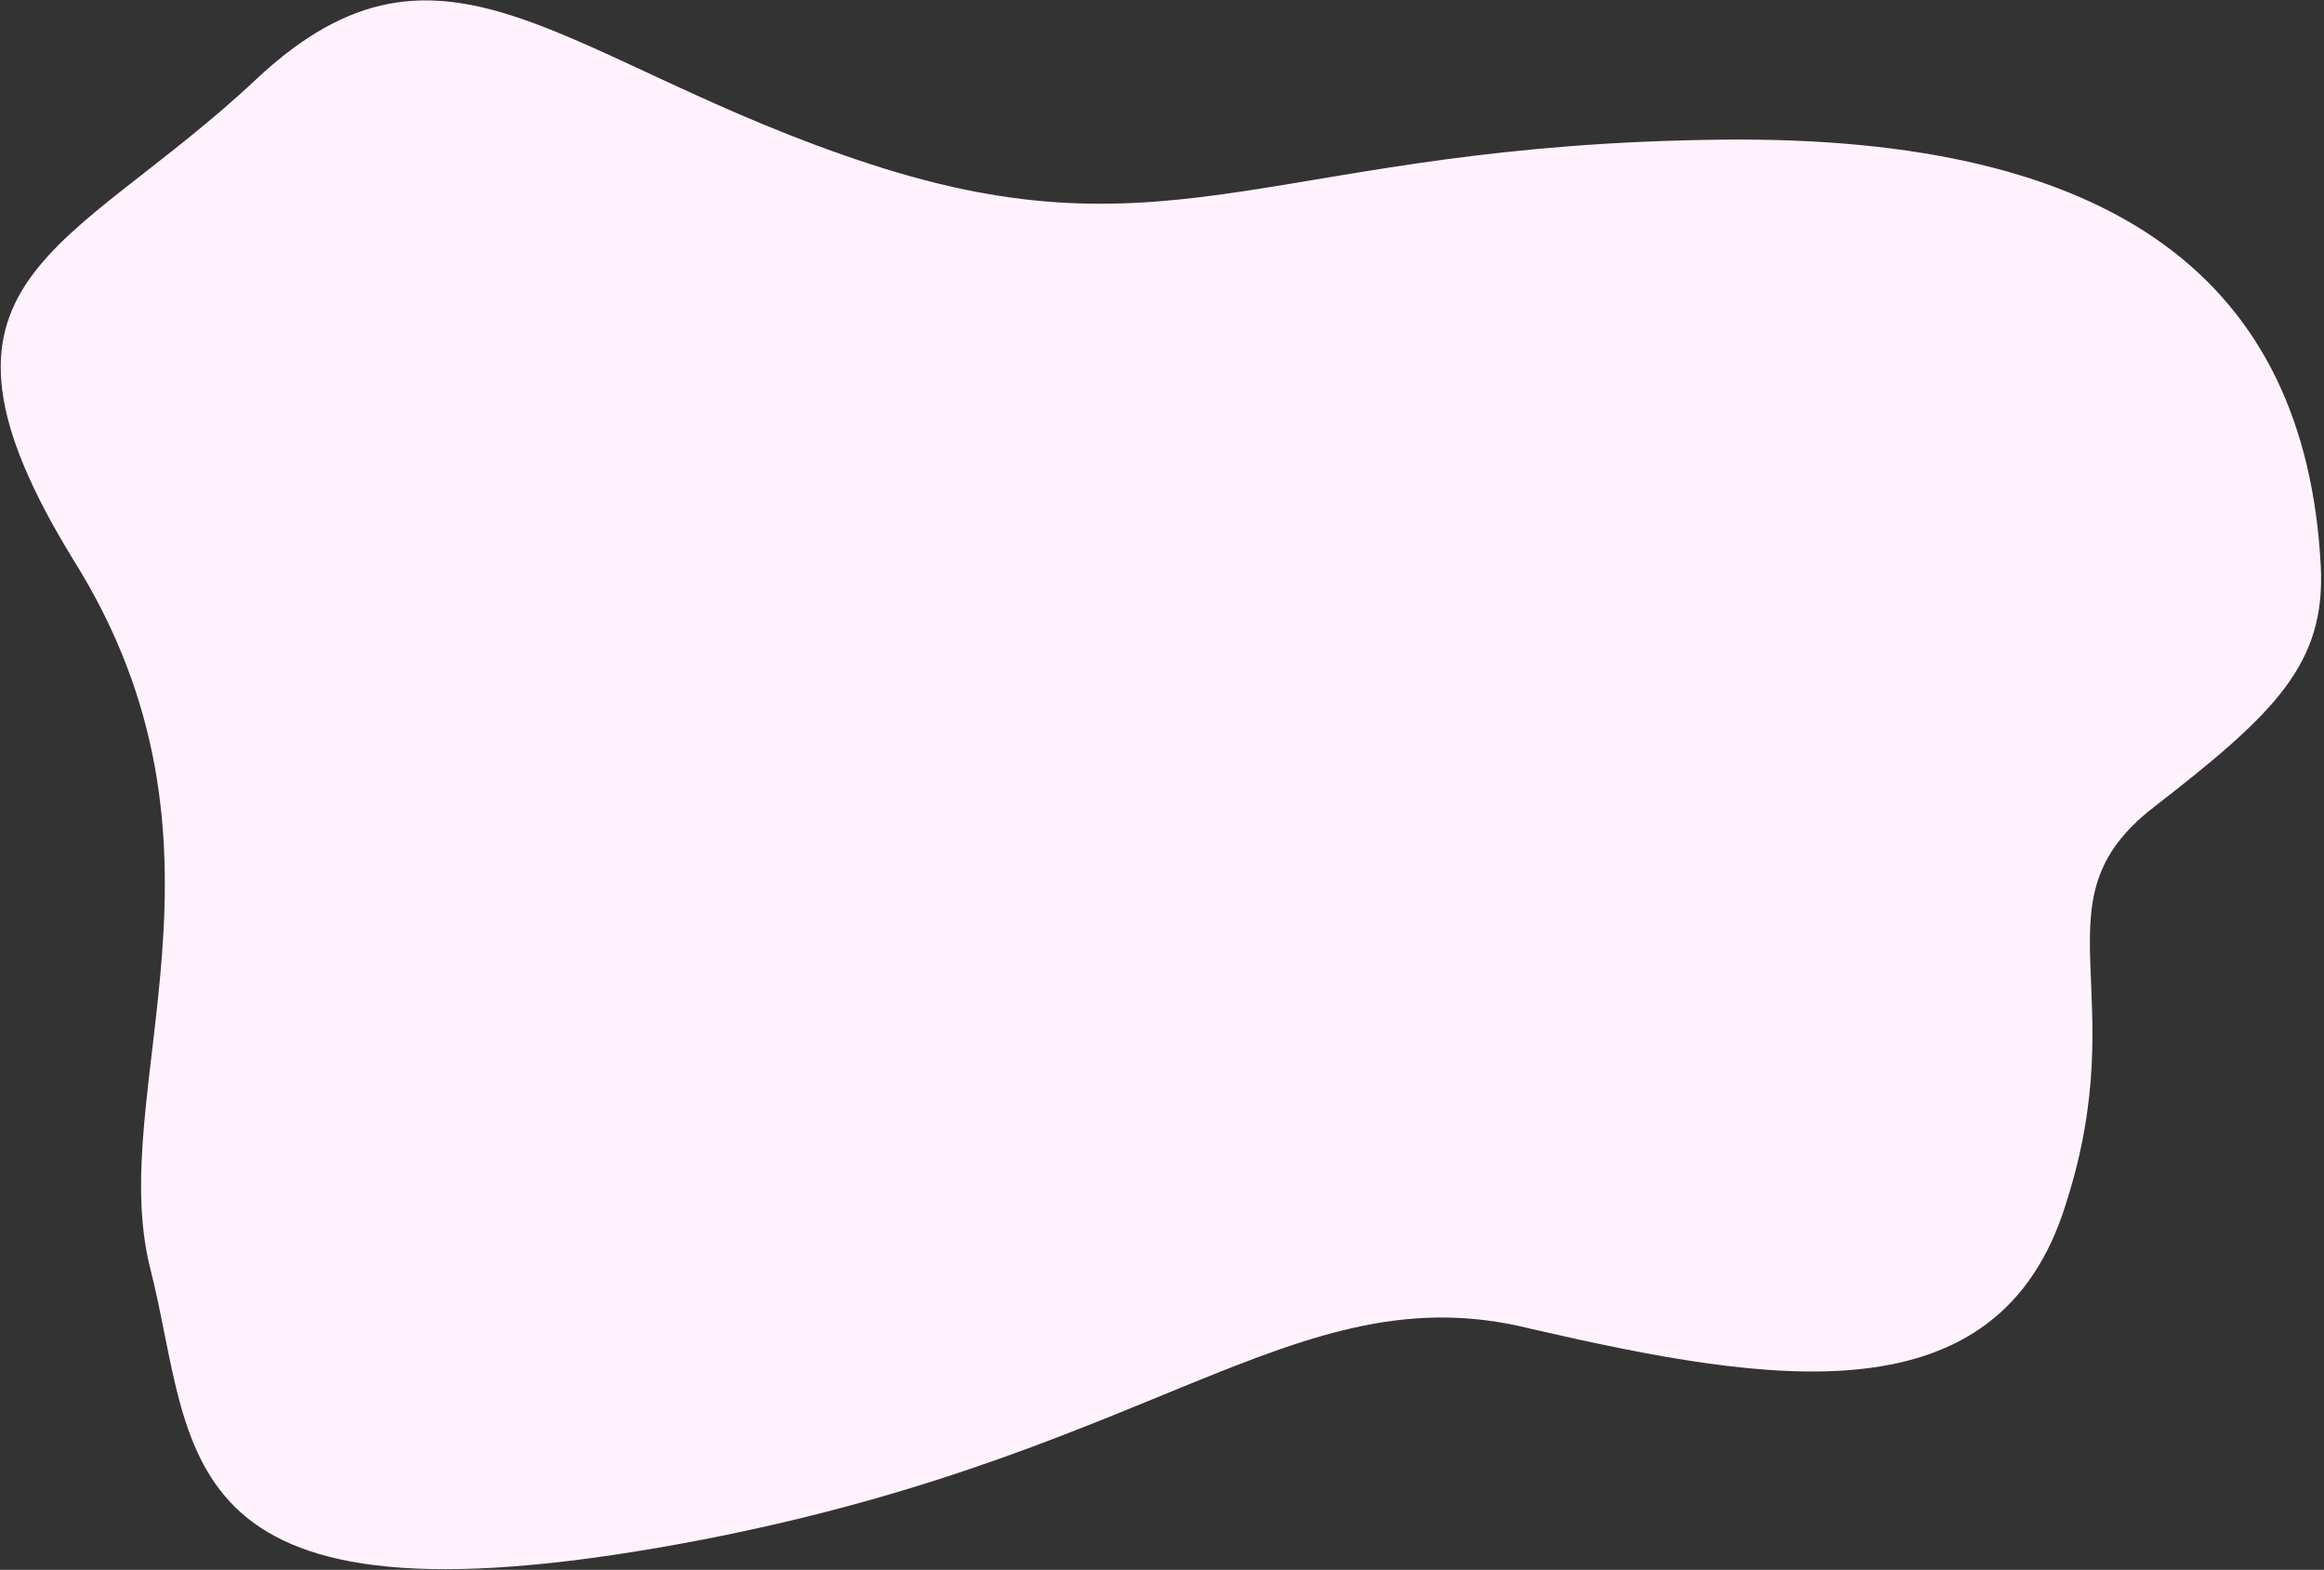 <svg 
 xmlns="http://www.w3.org/2000/svg"
 xmlns:xlink="http://www.w3.org/1999/xlink"
 width="715px" height="483px">
<rect width="100%" height="100%" fill="#333333" stroke="none"/>
<path fill-rule="evenodd"  fill="rgb(255, 242, 253)"
 d="M714.0,174.0 C709.321,86.618 651.301,41.691 529.963,42.964 C393.247,44.397 361.876,81.250 267.560,50.434 C173.244,19.618 136.825,-29.873 78.928,24.287 C21.31,78.449 -31.262,84.985 22.899,172.765 C77.60,260.544 32.237,335.249 46.244,390.345 C60.252,445.440 49.980,502.403 202.192,476.256 C354.405,450.109 397.361,390.345 471.133,408.87 C544.904,425.830 614.7,437.36 635.485,370.735 C656.963,304.433 625.213,277.353 662.566,248.404 C699.919,219.456 715.622,204.292 714.0,174.0 Z"/>
</svg>
